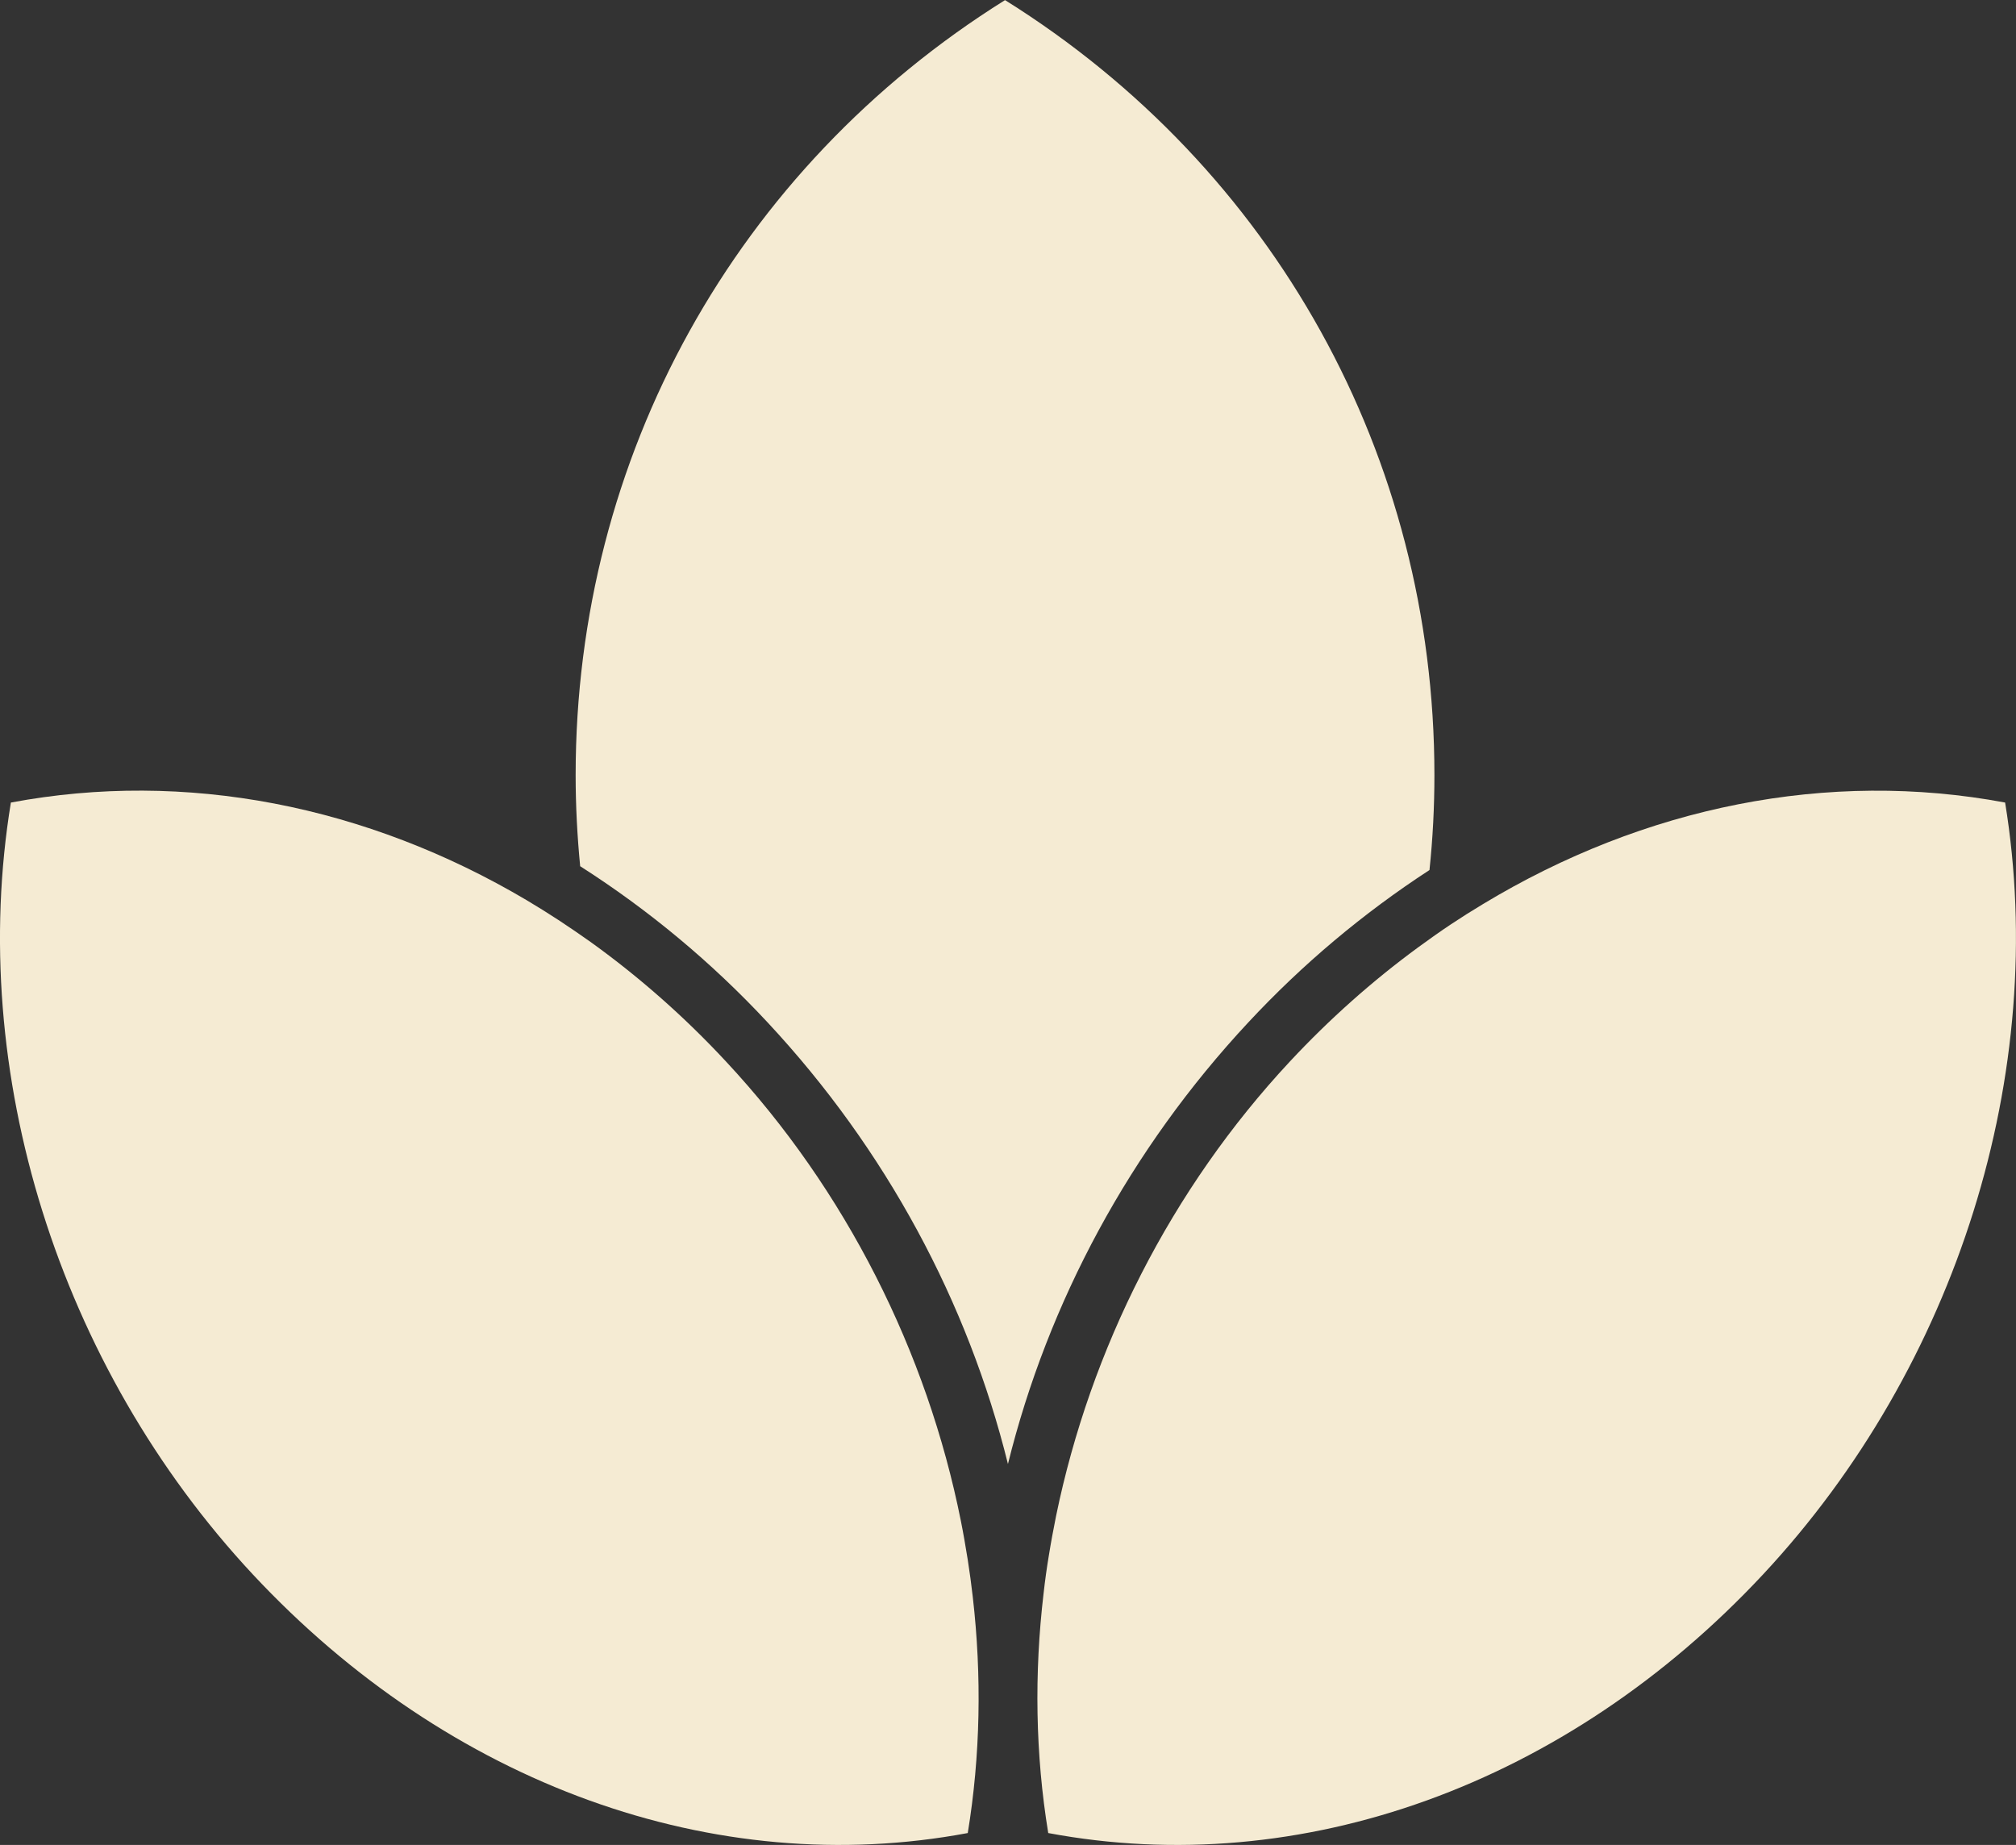 <?xml version="1.0" encoding="utf-8"?>
<!-- Generator: Adobe Illustrator 26.5.3, SVG Export Plug-In . SVG Version: 6.00 Build 0)  -->
<svg version="1.1" id="Layer_1" xmlns="http://www.w3.org/2000/svg" xmlns:xlink="http://www.w3.org/1999/xlink" x="0px" y="0px"
	 viewBox="0 0 2001.5 1831.7" style="enable-background:new 0 0 2001.5 1831.7;" xml:space="preserve">
<rect x="0" y="0" width="2001.5" height="1831.7" fill="#333333" stroke="none"/>
<style type="text/css">
	.st0{fill:#F5EBD3;}
</style>
<path id="Path_15" class="st0" d="M1424.1,769.5c0,31.5-1.6,63-4.9,94.3c-65.9,42.9-126.3,93.7-179.8,151.2
	c-117.7,126.2-199,278.1-238.7,438.5c-39.7-160.4-121-312.3-238.7-438.5C706.8,955.7,644.3,903.6,576,860c-2.9-29.8-4.5-60-4.5-90.4
	c0-316,159-602.4,426.3-769.5C1265.1,167.1,1424.1,453.5,1424.1,769.5"/>
<path id="Path_16" class="st0" d="M960.8,1819.9c-250.9,47.1-515.1-48.1-709.9-256.9C58.1,1356.2-33,1064.3,10.8,796.8
	c173.5-32.6,353.2,2.9,512,96.9c10.6,6.3,21.2,12.9,31.6,19.7c10.8,7.1,21.5,14.4,32.2,22c48.5,34.9,93.4,74.6,134,118.3
	c119.4,128,199.8,288.7,233.3,456c2.6,12.9,4.8,25.9,6.9,38.9c1.9,12.3,3.6,24.6,5,37C974.8,1664,973.4,1742.9,960.8,1819.9"/>
<path id="Path_17" class="st0" d="M1750.5,1563c-194.8,208.9-458.7,304-709.8,256.9c-12.8-78.2-14-158.5-4.6-238.1
	c1.4-12.5,3.1-24.9,5.2-37.4c2.1-13.2,4.6-26.3,7.2-39.4c34.1-165.6,114-324.5,232.3-451.3c38.9-41.7,81.5-79.7,127.5-113.4
	c10.7-7.8,21.5-15.5,32.5-22.8c10.4-6.9,21-13.6,31.7-20c160.3-96.8,342.4-133.6,518.2-100.7
	C2034.4,1064.3,1943.3,1356.2,1750.5,1563"/>
</svg>
